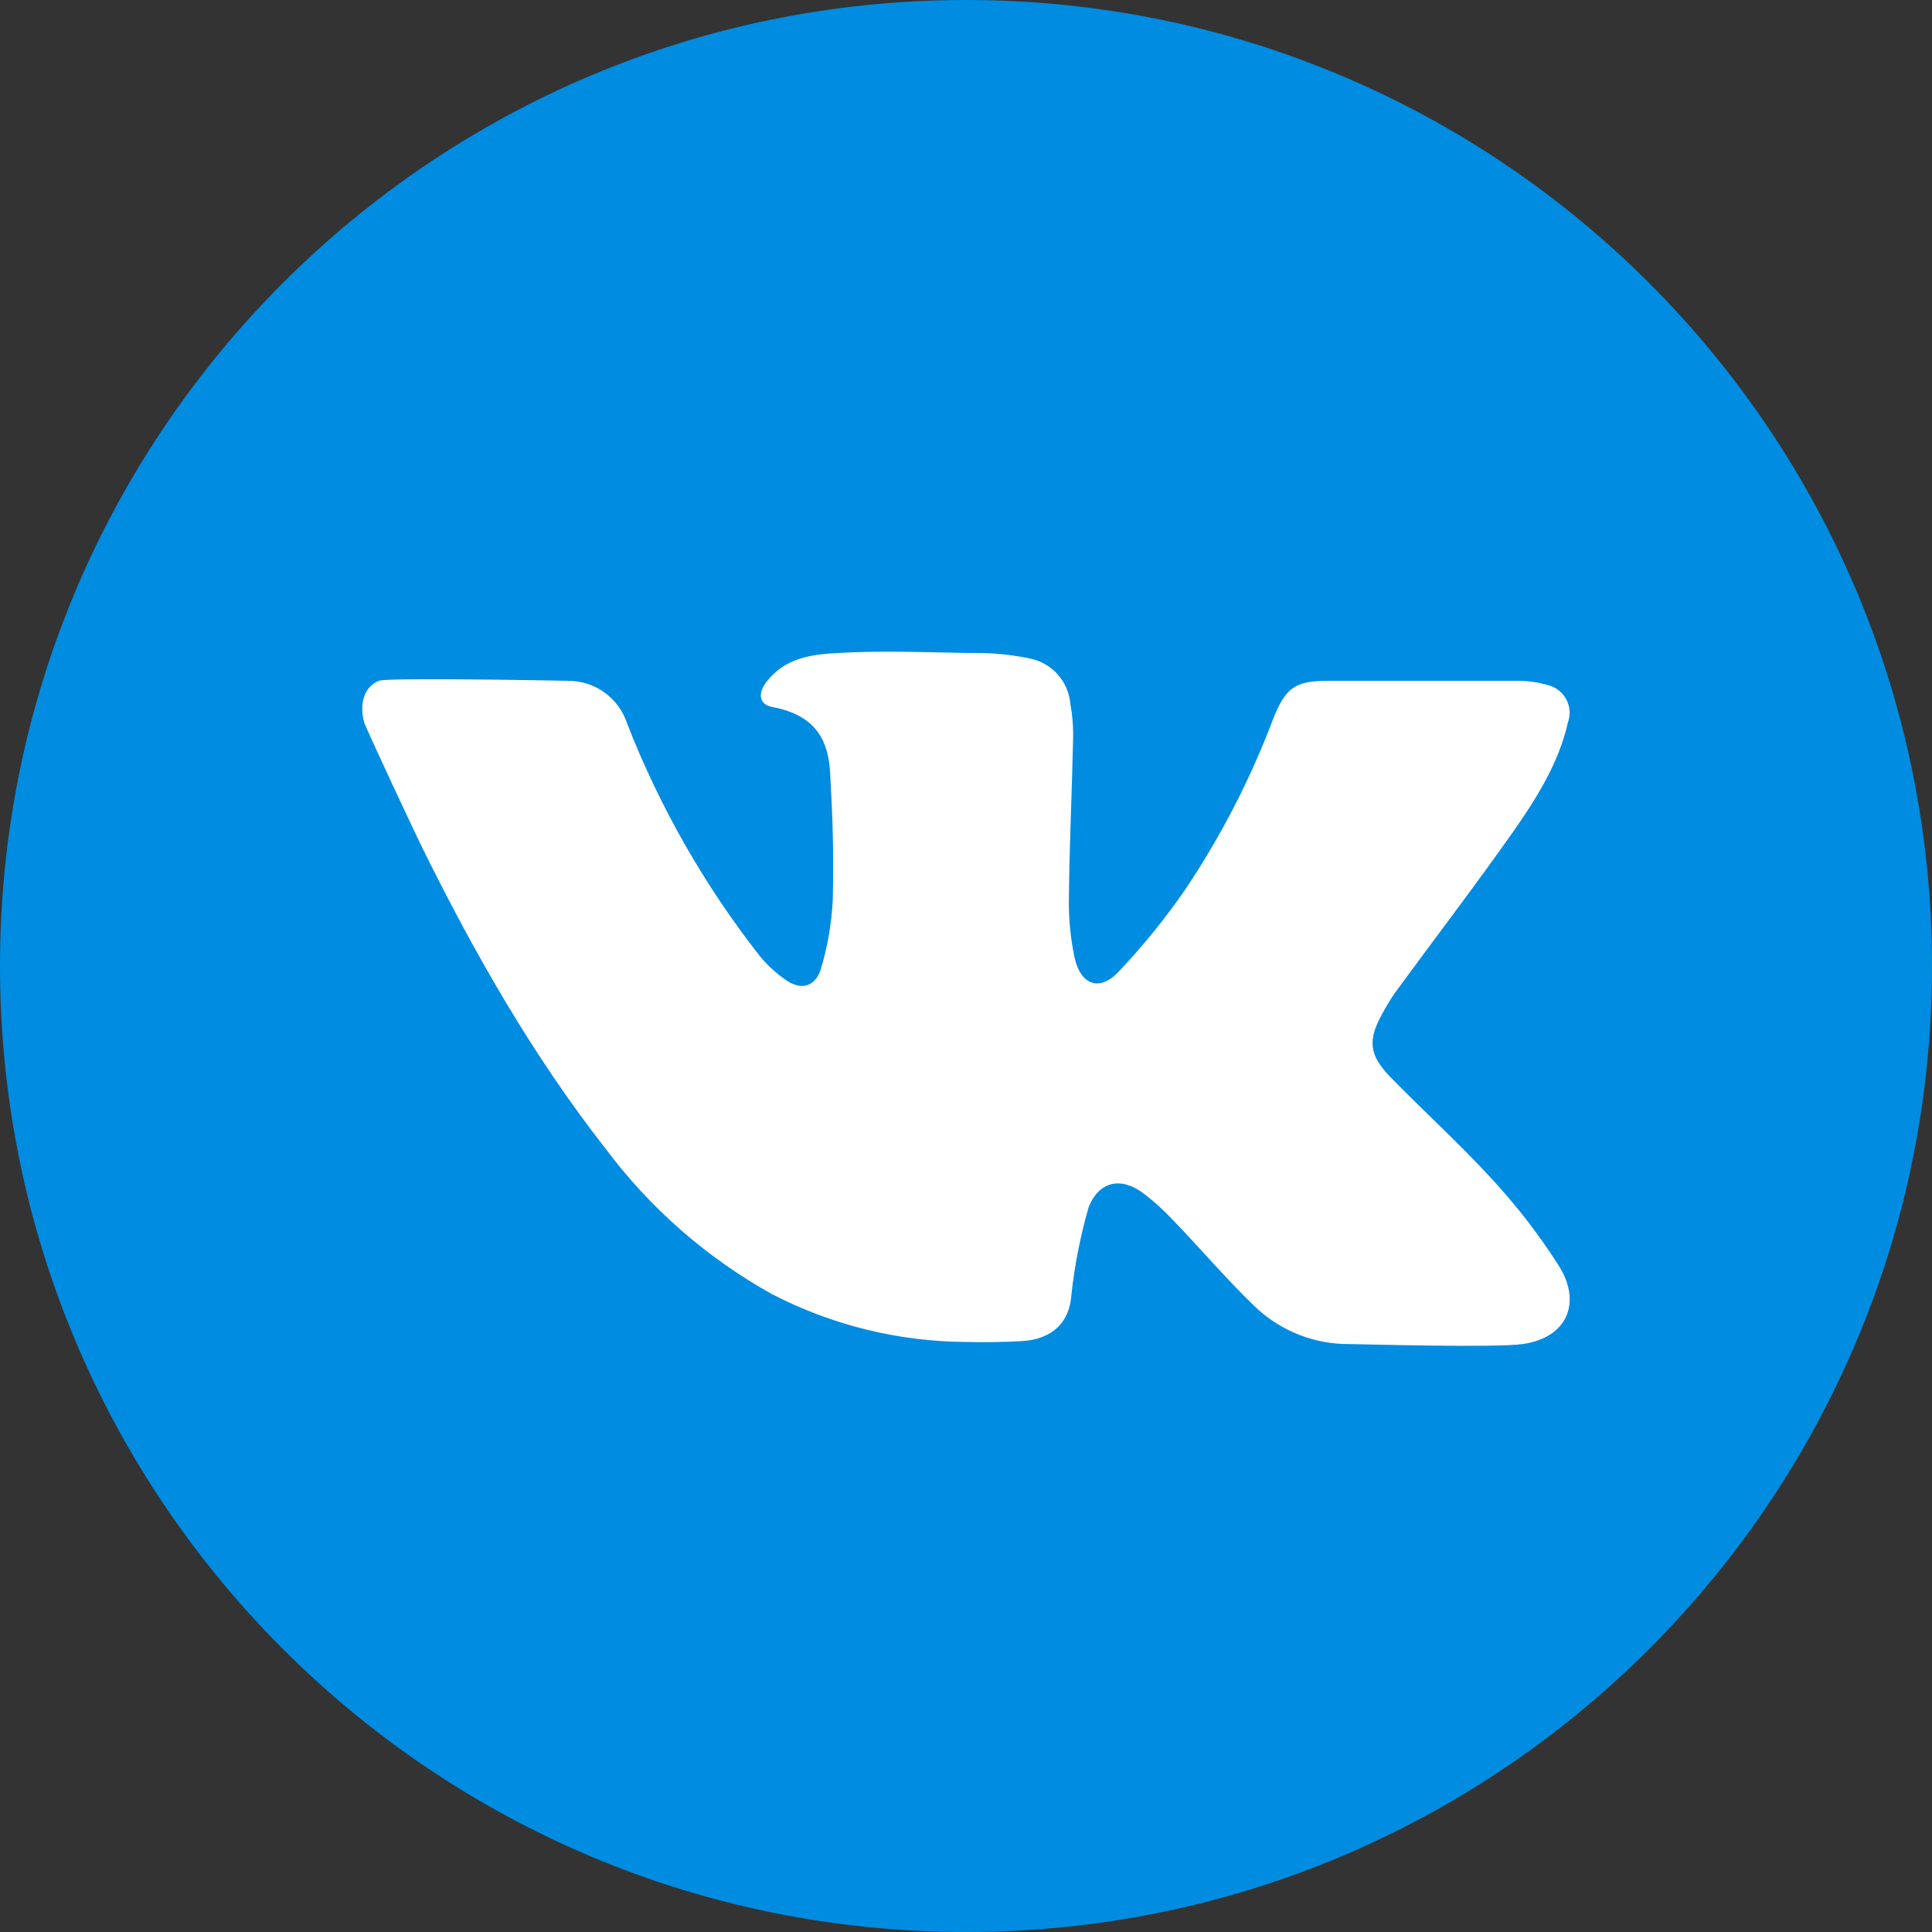 <?xml version="1.0" encoding="UTF-8"?> <svg xmlns="http://www.w3.org/2000/svg" width="60" height="60" viewBox="0 0 60 60" fill="none"><rect x="0" y="0" width="60" height="60" fill="#333333" stroke="none"/><g clip-path="url(#clip0_1420_15)"><path d="M30 60C46.569 60 60 46.569 60 30C60 13.431 46.569 0 30 0C13.431 0 0 13.431 0 30C0 46.569 13.431 60 30 60Z" fill="#008CE1"></path><path d="M47.289 41.741C46.416 41.864 42.148 41.741 41.926 41.741C40.823 41.755 39.759 41.334 38.964 40.569C38.064 39.703 37.26 38.748 36.38 37.841C36.12 37.566 35.838 37.312 35.538 37.081C34.836 36.539 34.14 36.662 33.809 37.49C33.551 38.385 33.371 39.301 33.271 40.228C33.213 41.066 32.681 41.591 31.74 41.649C31.157 41.68 30.574 41.69 29.998 41.676C27.898 41.663 25.832 41.153 23.968 40.187C21.95 39.063 20.193 37.526 18.809 35.676C16.536 32.772 14.719 29.581 13.096 26.291C13.011 26.128 11.347 22.589 11.306 22.422C11.156 21.863 11.306 21.328 11.766 21.143C12.059 21.031 17.541 21.143 17.633 21.143C18.041 21.14 18.439 21.266 18.77 21.504C19.101 21.742 19.348 22.079 19.474 22.466C20.488 25.061 21.875 27.494 23.593 29.687C23.833 29.98 24.114 30.237 24.428 30.45C24.874 30.754 25.297 30.648 25.481 30.133C25.699 29.419 25.828 28.68 25.863 27.934C25.894 26.455 25.863 25.48 25.781 24.004C25.727 23.056 25.392 22.224 23.995 21.958C23.565 21.883 23.528 21.529 23.804 21.174C24.38 20.438 25.168 20.322 26.05 20.278C27.366 20.203 28.682 20.254 29.998 20.278H30.285C30.857 20.276 31.428 20.334 31.989 20.451C32.32 20.518 32.621 20.691 32.847 20.943C33.072 21.195 33.21 21.512 33.24 21.849C33.307 22.223 33.336 22.602 33.325 22.981C33.291 24.597 33.213 26.209 33.196 27.825C33.18 28.465 33.239 29.105 33.37 29.731C33.557 30.59 34.147 30.805 34.733 30.184C35.493 29.382 36.189 28.523 36.816 27.614C37.926 25.957 38.841 24.178 39.544 22.313C39.925 21.355 40.225 21.143 41.248 21.143H47.064C47.41 21.137 47.755 21.183 48.087 21.28C48.204 21.311 48.314 21.366 48.41 21.441C48.505 21.516 48.584 21.61 48.641 21.718C48.698 21.825 48.733 21.943 48.743 22.064C48.752 22.185 48.737 22.307 48.697 22.422C48.411 23.697 47.722 24.784 46.992 25.831C45.809 27.508 44.562 29.141 43.352 30.791C43.199 31.01 43.059 31.238 42.932 31.473C42.475 32.295 42.51 32.755 43.171 33.44C44.228 34.524 45.356 35.544 46.375 36.662C47.124 37.475 47.799 38.352 48.394 39.283C49.14 40.439 48.68 41.544 47.289 41.741Z" fill="white"></path></g><defs><clipPath id="clip0_1420_15"><rect width="60" height="60" fill="white"></rect></clipPath></defs></svg> 